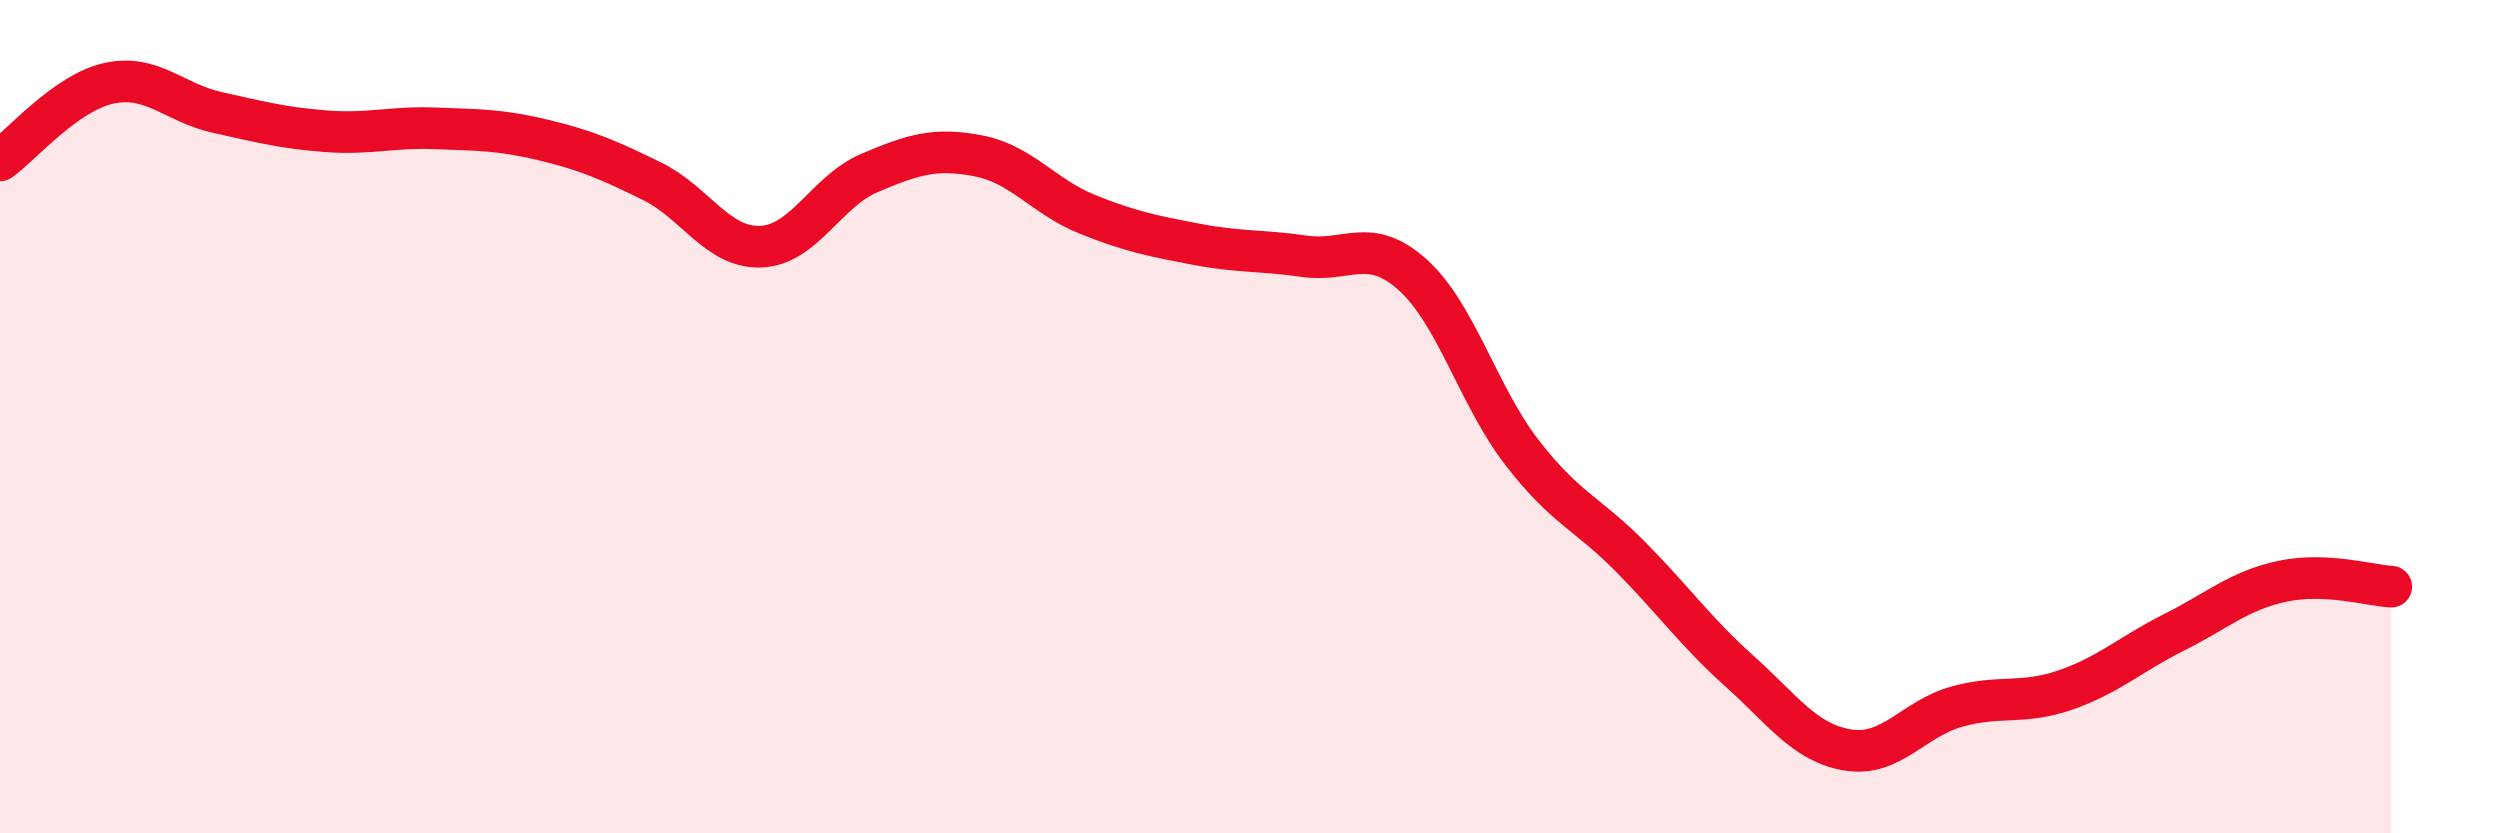 
    <svg width="60" height="20" viewBox="0 0 60 20" xmlns="http://www.w3.org/2000/svg">
      <path
        d="M 0,3.85 C 0.52,3.48 1.57,2.23 2.61,2 C 3.65,1.77 4.18,2.47 5.22,2.7 C 6.26,2.93 6.79,3.07 7.83,3.15 C 8.87,3.23 9.39,3.04 10.43,3.08 C 11.47,3.12 12,3.11 13.04,3.36 C 14.08,3.61 14.61,3.84 15.65,4.35 C 16.69,4.86 17.22,5.96 18.26,5.92 C 19.3,5.88 19.83,4.59 20.87,4.15 C 21.91,3.71 22.44,3.54 23.48,3.74 C 24.52,3.94 25.05,4.72 26.09,5.14 C 27.13,5.56 27.66,5.66 28.7,5.86 C 29.74,6.06 30.26,6 31.3,6.15 C 32.34,6.3 32.87,5.66 33.91,6.6 C 34.95,7.54 35.48,9.5 36.52,10.85 C 37.56,12.2 38.09,12.31 39.13,13.36 C 40.17,14.41 40.7,15.17 41.74,16.1 C 42.78,17.03 43.31,17.83 44.35,18 C 45.39,18.17 45.92,17.25 46.96,16.96 C 48,16.67 48.53,16.92 49.57,16.56 C 50.61,16.2 51.13,15.7 52.17,15.18 C 53.21,14.66 53.74,14.17 54.78,13.95 C 55.82,13.73 56.87,14.05 57.39,14.08L57.39 20L0 20Z"
        fill="#EB0A25"
        opacity="0.1"
        stroke-linecap="round"
        stroke-linejoin="round"
      />
      <path
        d="M 0,3.85 C 0.52,3.48 1.57,2.23 2.61,2 C 3.65,1.77 4.18,2.47 5.22,2.7 C 6.26,2.93 6.79,3.07 7.83,3.15 C 8.87,3.23 9.39,3.04 10.43,3.08 C 11.47,3.12 12,3.11 13.04,3.36 C 14.08,3.61 14.61,3.84 15.65,4.35 C 16.69,4.86 17.22,5.96 18.26,5.92 C 19.3,5.88 19.83,4.59 20.87,4.15 C 21.91,3.71 22.44,3.54 23.48,3.74 C 24.52,3.94 25.05,4.72 26.09,5.14 C 27.13,5.56 27.66,5.66 28.7,5.86 C 29.74,6.06 30.26,6 31.3,6.15 C 32.34,6.3 32.87,5.66 33.91,6.6 C 34.95,7.54 35.48,9.5 36.52,10.85 C 37.56,12.2 38.09,12.31 39.13,13.36 C 40.17,14.41 40.7,15.17 41.74,16.1 C 42.78,17.03 43.31,17.83 44.35,18 C 45.39,18.17 45.92,17.25 46.96,16.96 C 48,16.67 48.53,16.92 49.57,16.56 C 50.61,16.2 51.13,15.7 52.17,15.18 C 53.21,14.66 53.74,14.17 54.78,13.95 C 55.82,13.73 56.87,14.05 57.39,14.08"
        stroke="#EB0A25"
        stroke-width="1"
        fill="none"
        stroke-linecap="round"
        stroke-linejoin="round"
      />
    </svg>
  